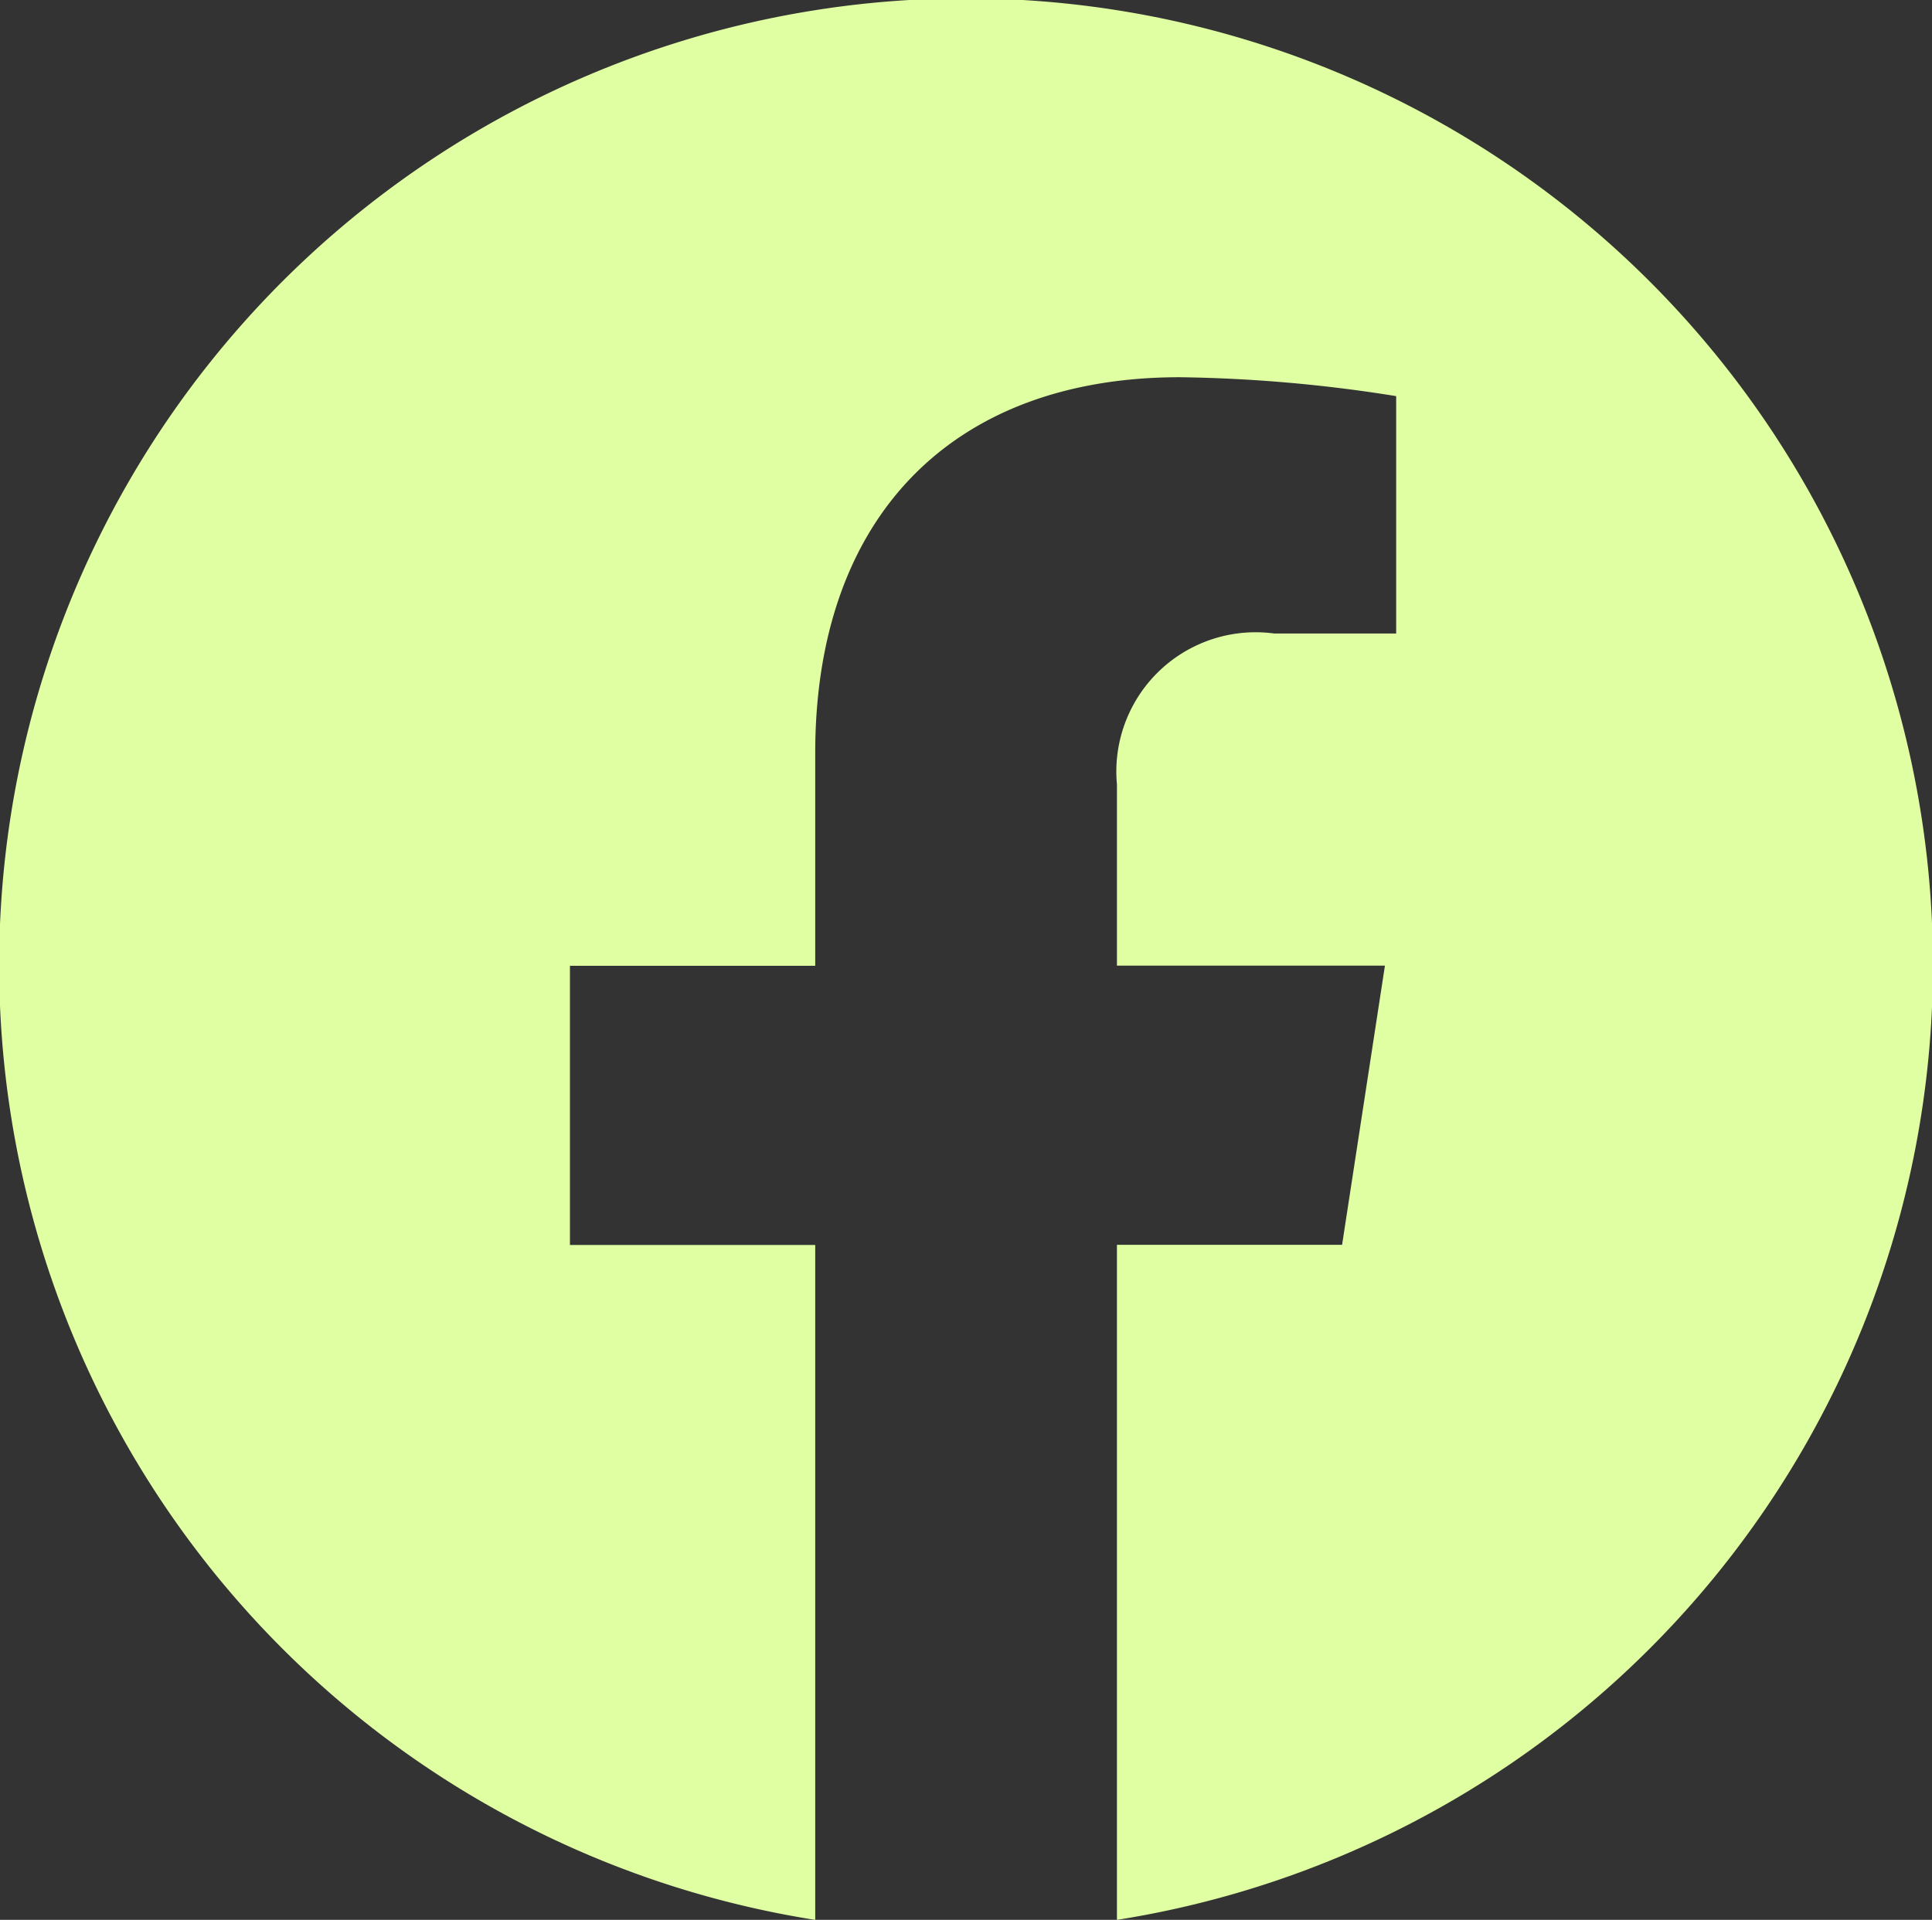 <?xml version="1.0" encoding="UTF-8"?> <svg xmlns="http://www.w3.org/2000/svg" width="23.898" height="23.753" viewBox="0 0 23.898 23.753"><rect x="0" y="0" width="23.898" height="23.753" fill="#333333" stroke="none"/><g id="Group_521" data-name="Group 521" transform="translate(0 0.056)"><g id="Group_523" data-name="Group 523" transform="translate(0 -0.158)"><path id="Subtraction_18" data-name="Subtraction 18" d="M10233.083,2697.752h0a11.96,11.96,0,1,1,3.733,0V2689.4h2.785l.53-3.454h-3.315v-2.242a1.723,1.723,0,0,1,1.947-1.867h1.507V2678.9a18.259,18.259,0,0,0-2.675-.234c-2.824,0-4.511,1.738-4.511,4.649v2.633h-3.034v3.454h3.034v8.347Z" transform="translate(-10223 -2673.897)" fill="#e0ffa2"></path></g></g></svg> 